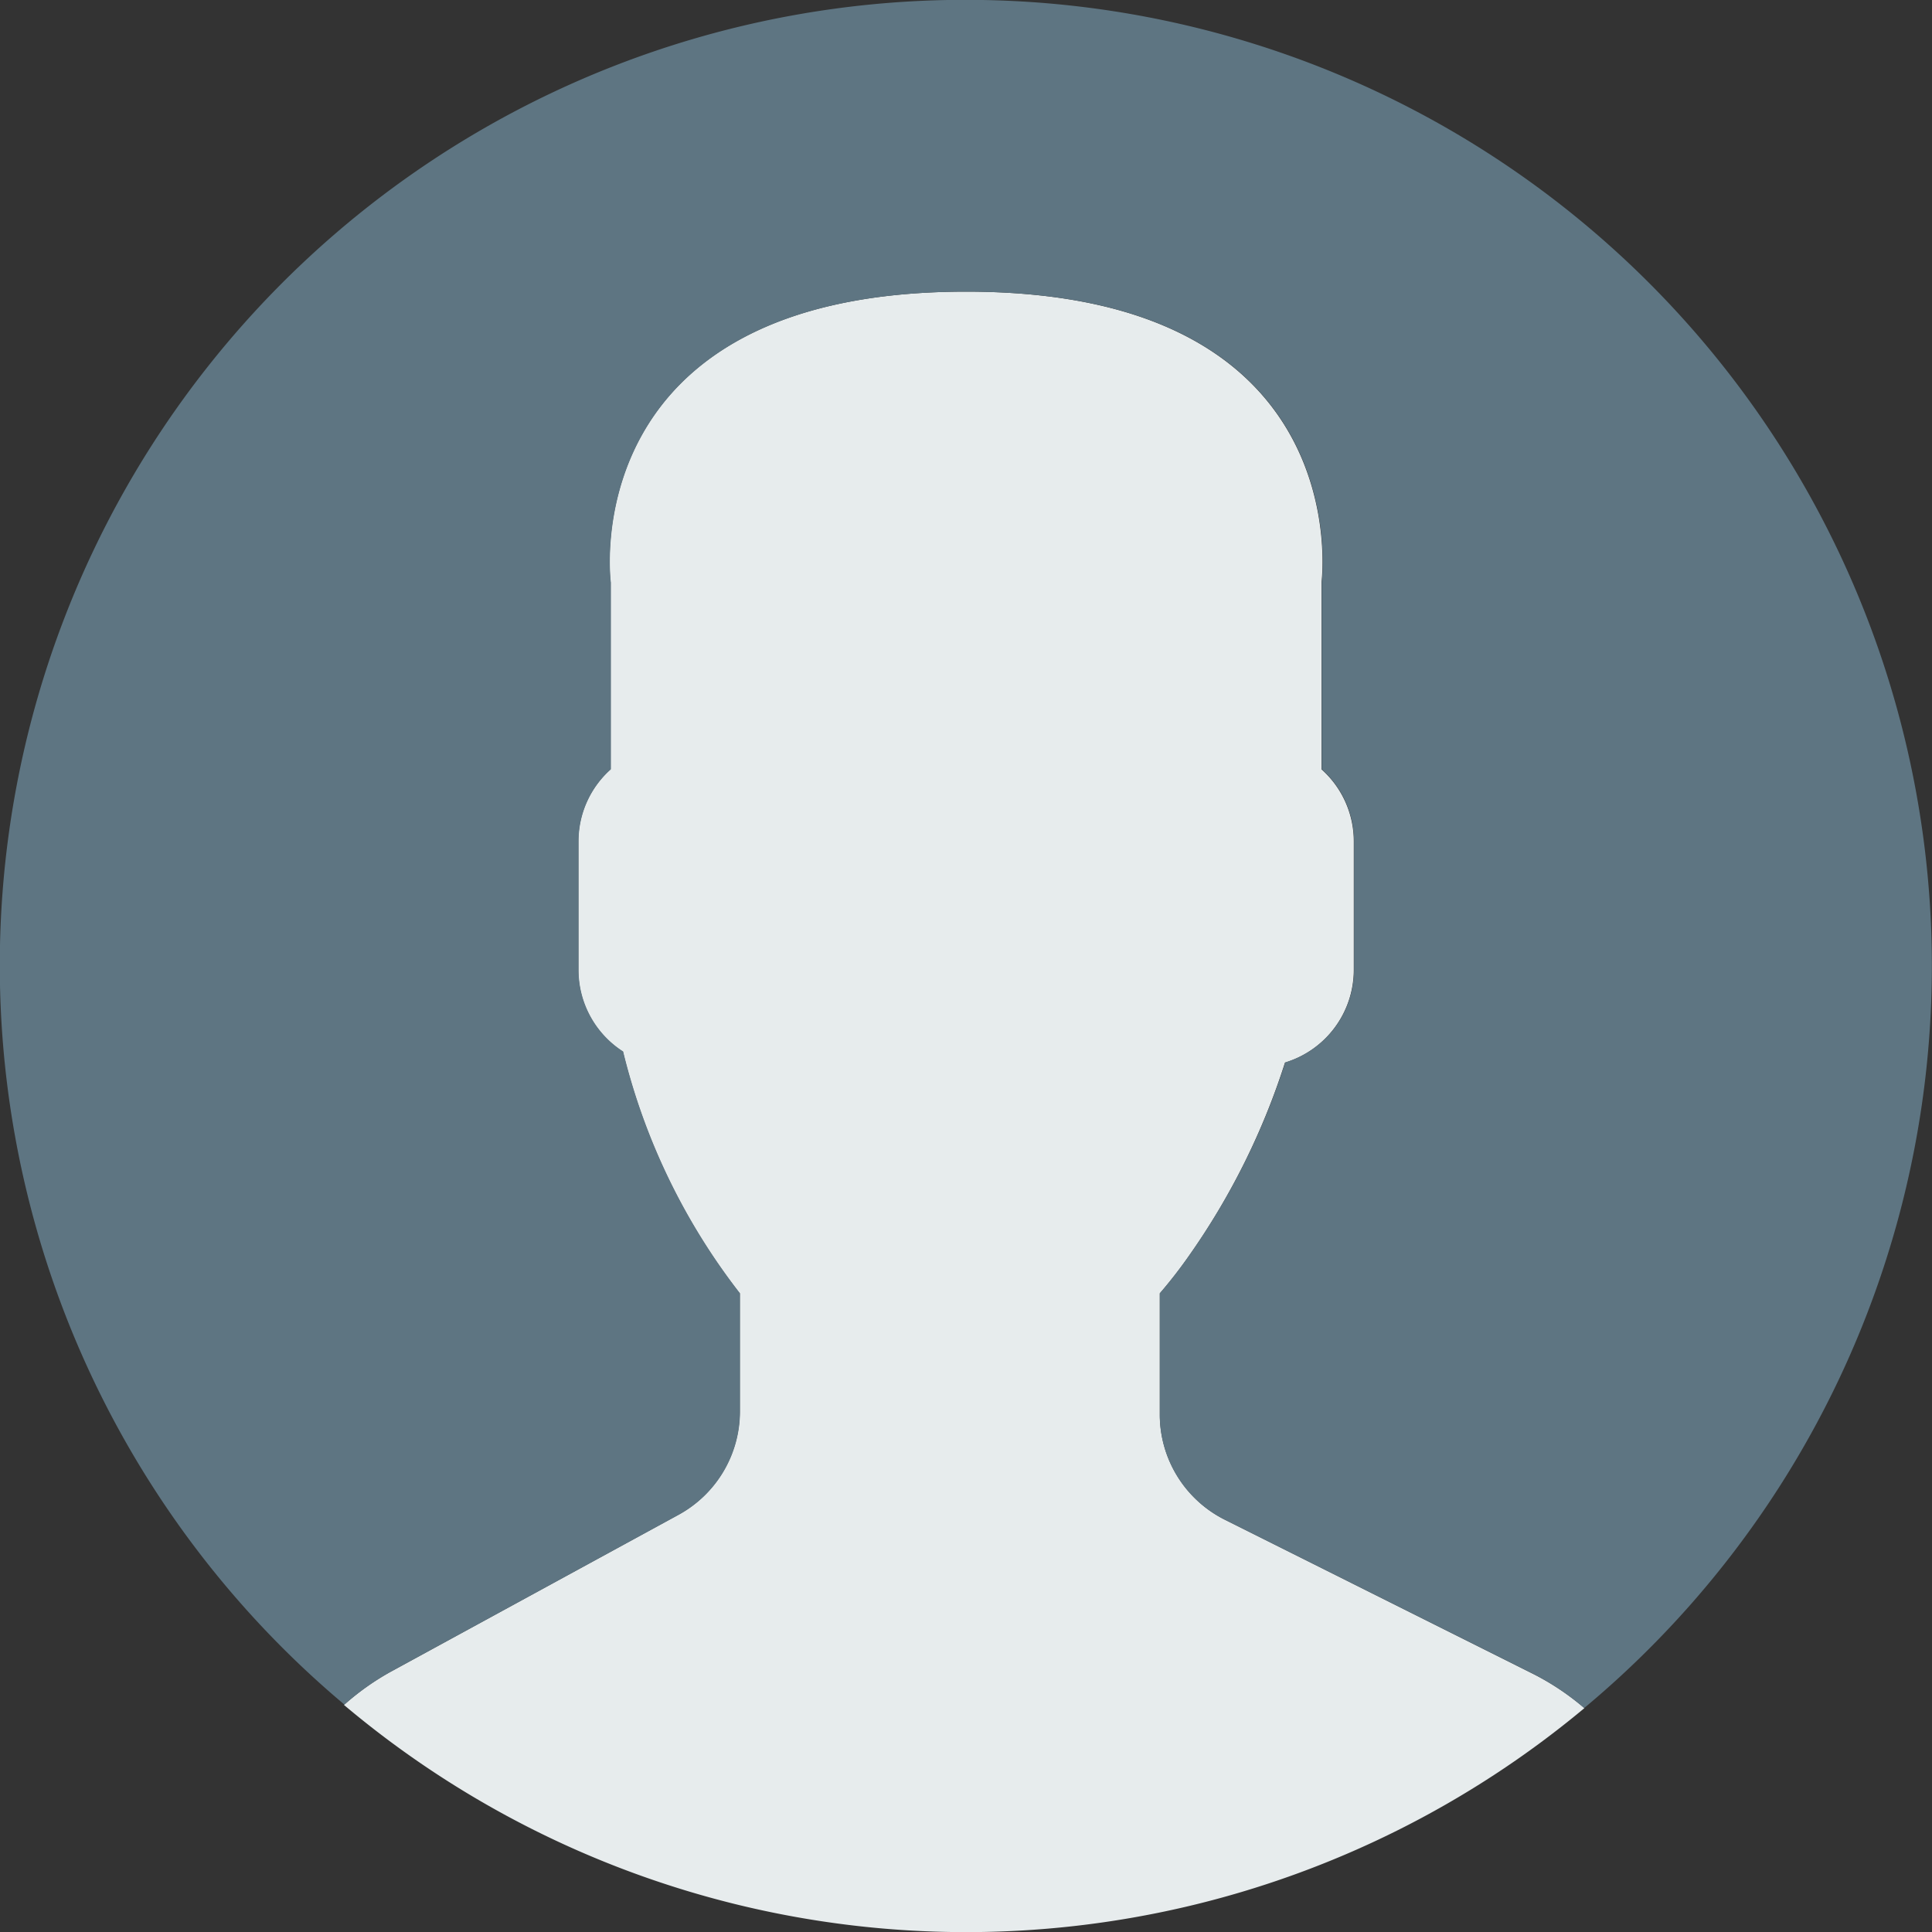 <svg xmlns="http://www.w3.org/2000/svg" width="39" height="39.001"><rect width="100%" height="100%" fill="#333333" stroke="none"/><g data-name="user (1)"><path data-name="Path 112" d="M13.696 30.577l-5.819 3.174a5.229 5.229 0 00-.934.665 19.488 19.488 0 0025.04.065 5.162 5.162 0 00-1.026-.687l-6.23-3.116a2.376 2.376 0 01-1.314-2.125v-2.445a9.41 9.41 0 00.589-.758 14.337 14.337 0 001.937-3.9 1.957 1.957 0 001.389-1.863v-2.611a1.948 1.948 0 00-.652-1.446v-3.772s.775-5.871-7.175-5.871-7.175 5.87-7.175 5.87v3.772a1.945 1.945 0 00-.652 1.446v2.612a1.956 1.956 0 00.9 1.642 12.949 12.949 0 002.359 4.881v2.384a2.379 2.379 0 01-1.237 2.083z" fill="#e7eced"/><g data-name="Group 302"><path data-name="Path 113" d="M19.834 0A19.488 19.488 0 006.953 34.41a5.182 5.182 0 01.925-.658l5.822-3.174a2.377 2.377 0 001.238-2.086v-2.385a12.937 12.937 0 01-2.359-4.881 1.957 1.957 0 01-.9-1.642v-2.609a1.948 1.948 0 01.652-1.446v-3.772s-.775-5.87 7.175-5.87 7.175 5.87 7.175 5.87v3.772a1.945 1.945 0 01.652 1.446v2.609a1.957 1.957 0 01-1.388 1.862A14.337 14.337 0 0124 25.35a9.41 9.41 0 01-.589.758v2.445a2.375 2.375 0 001.314 2.125l6.231 3.115a5.188 5.188 0 011.023.686A19.5 19.5 0 0019.834 0z" fill="#5e7582"/></g></g></svg>